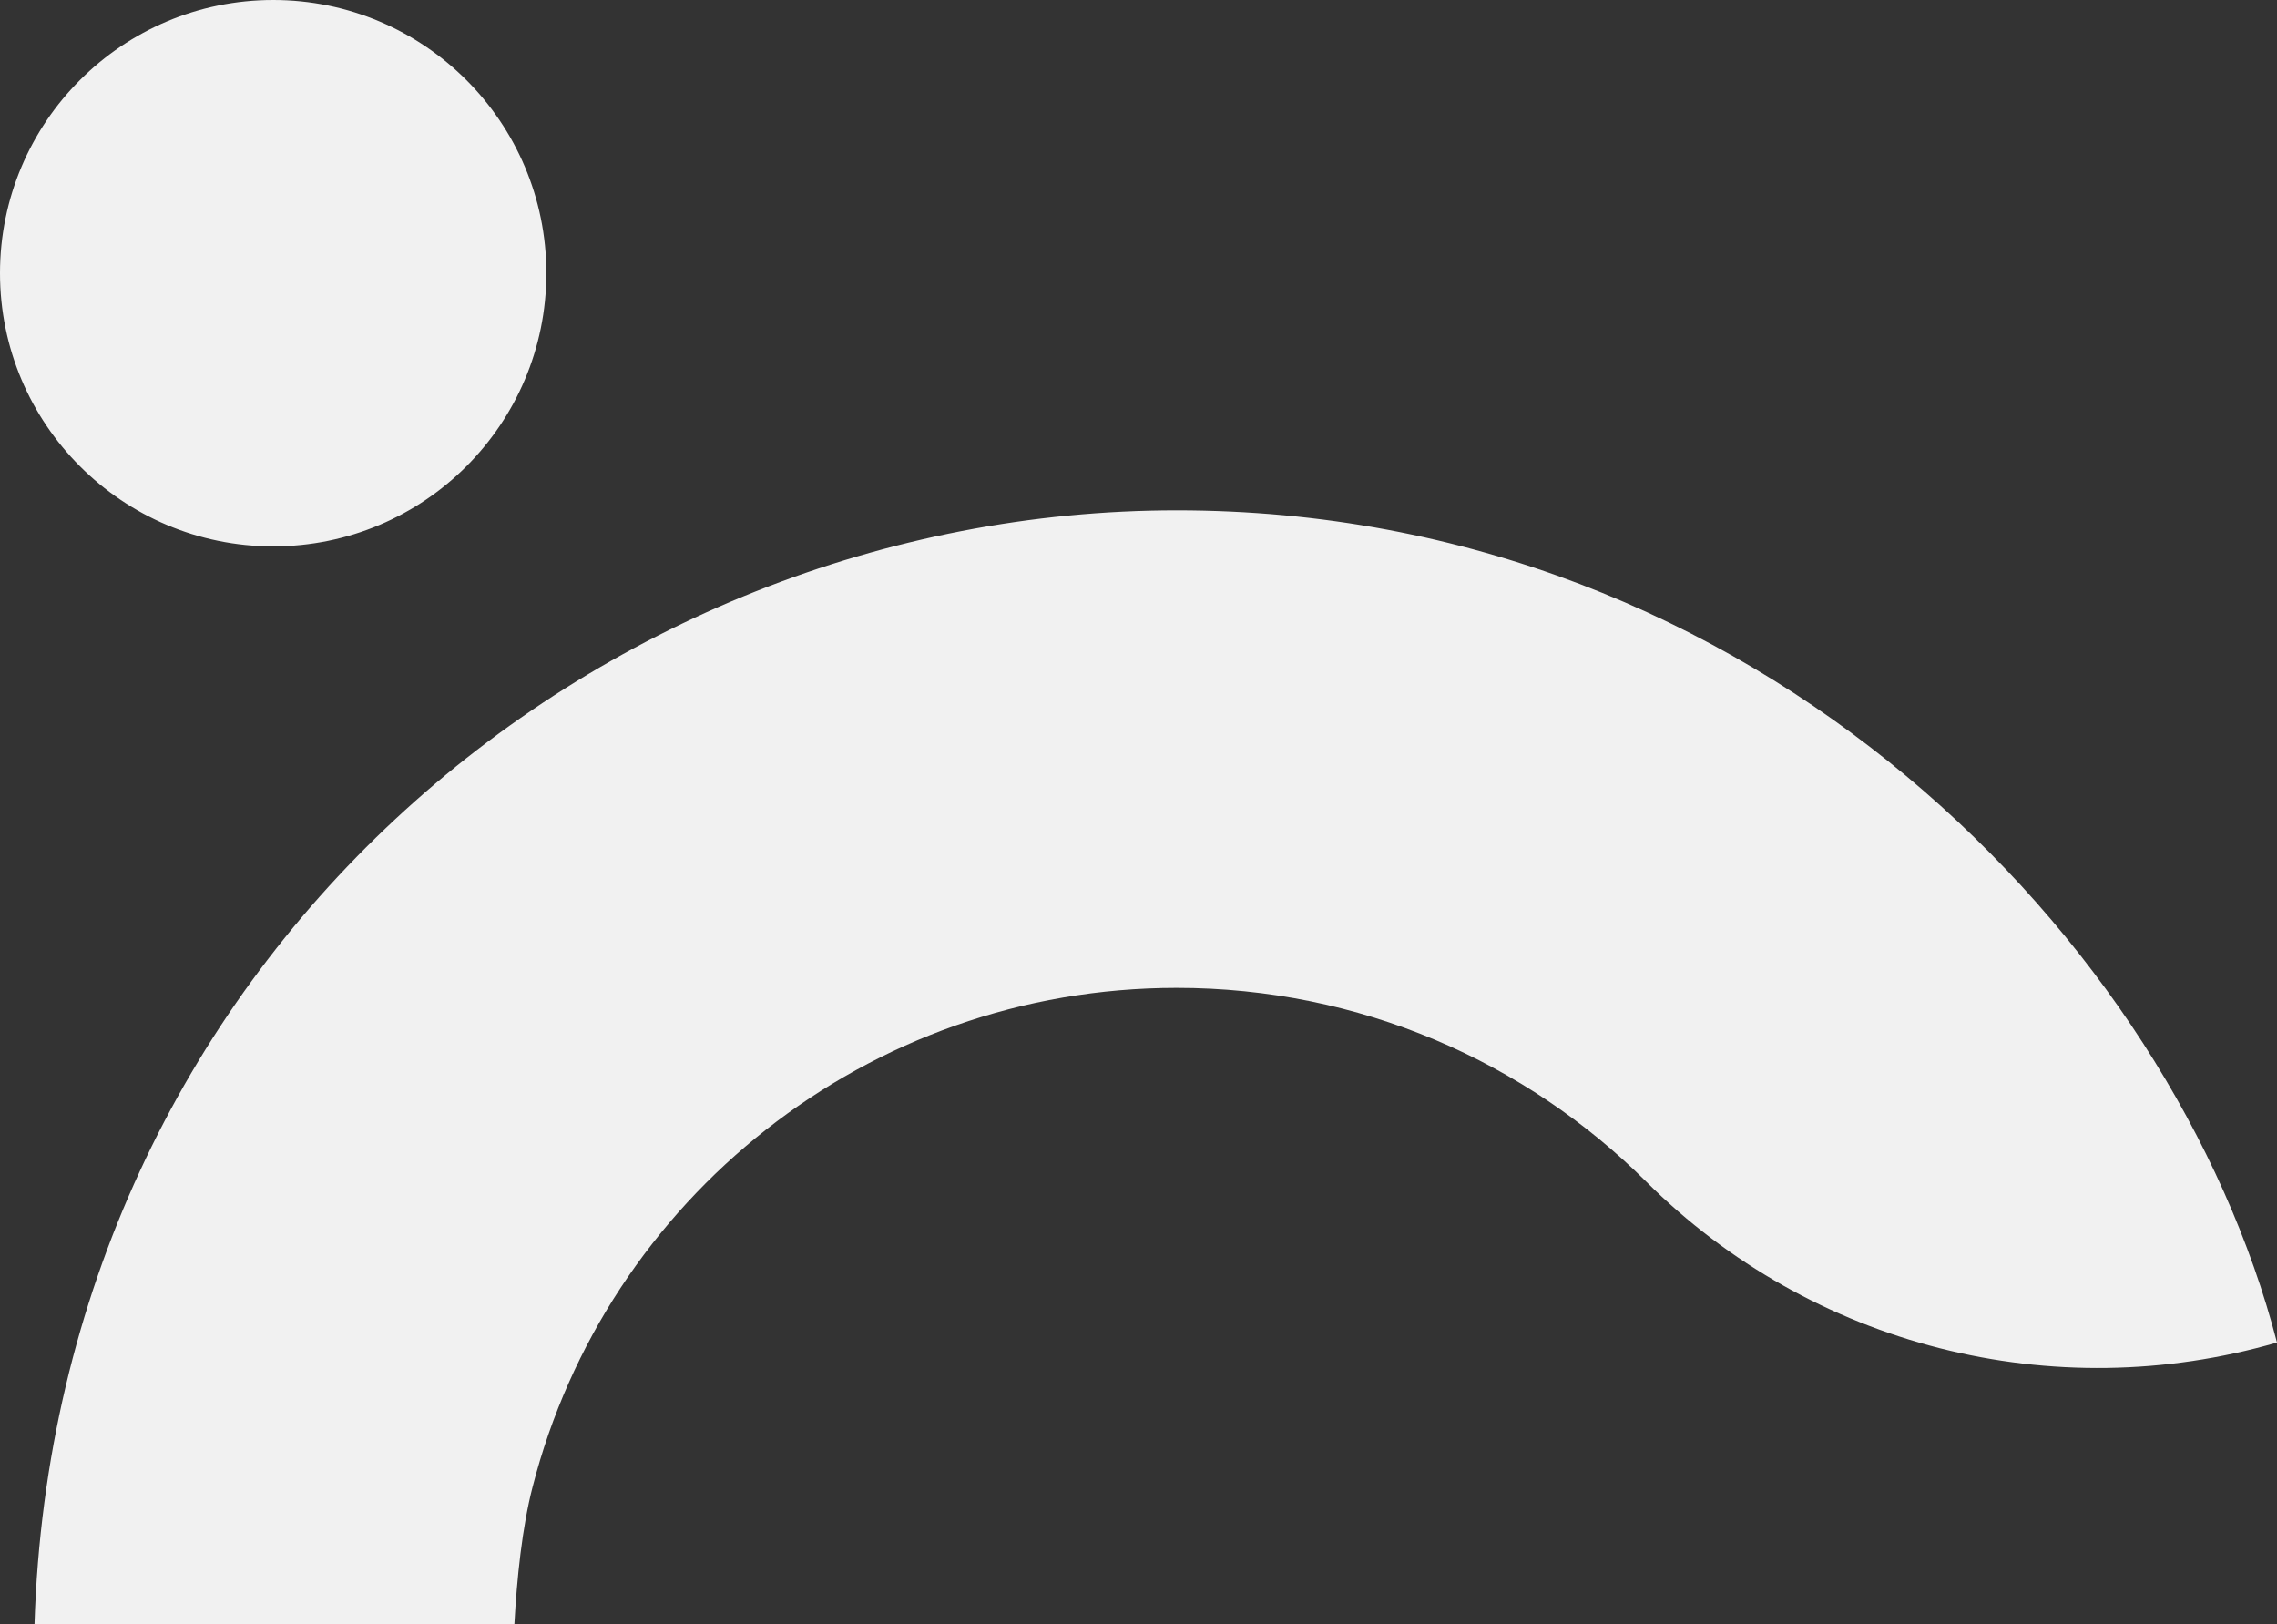 <?xml version="1.0" encoding="UTF-8"?>
<svg id="icana-icon-top" xmlns="http://www.w3.org/2000/svg" viewBox="0 0 618.55 441.25">
  <rect x="0" y="0" width="618.55" height="441.25" fill="#333333" stroke="none"/>
  <defs>
    <style>
      .cls-1 {
        fill: #f1f1f1;
      }
    </style>
  </defs>
  <path id="ic-top" class="cls-1" d="M144.68,403.92c-2.84,10.94-4.28,24.91-4.95,37.33H9.37c5.61-179.73,152.26-302.62,310.31-302.62s270.59,116.97,298.87,226.06c-60.83,17.62-126.48,1.03-171.35-43.7-32.69-32.55-77.76-52.64-127.52-52.64-84.3,0-155.04,57.6-175,135.57ZM74.21,0C33.22,0,0,33.22,0,74.21s33.22,74.21,74.21,74.21,74.21-33.22,74.21-74.21S115.19,0,74.21,0Z"/>
</svg>
